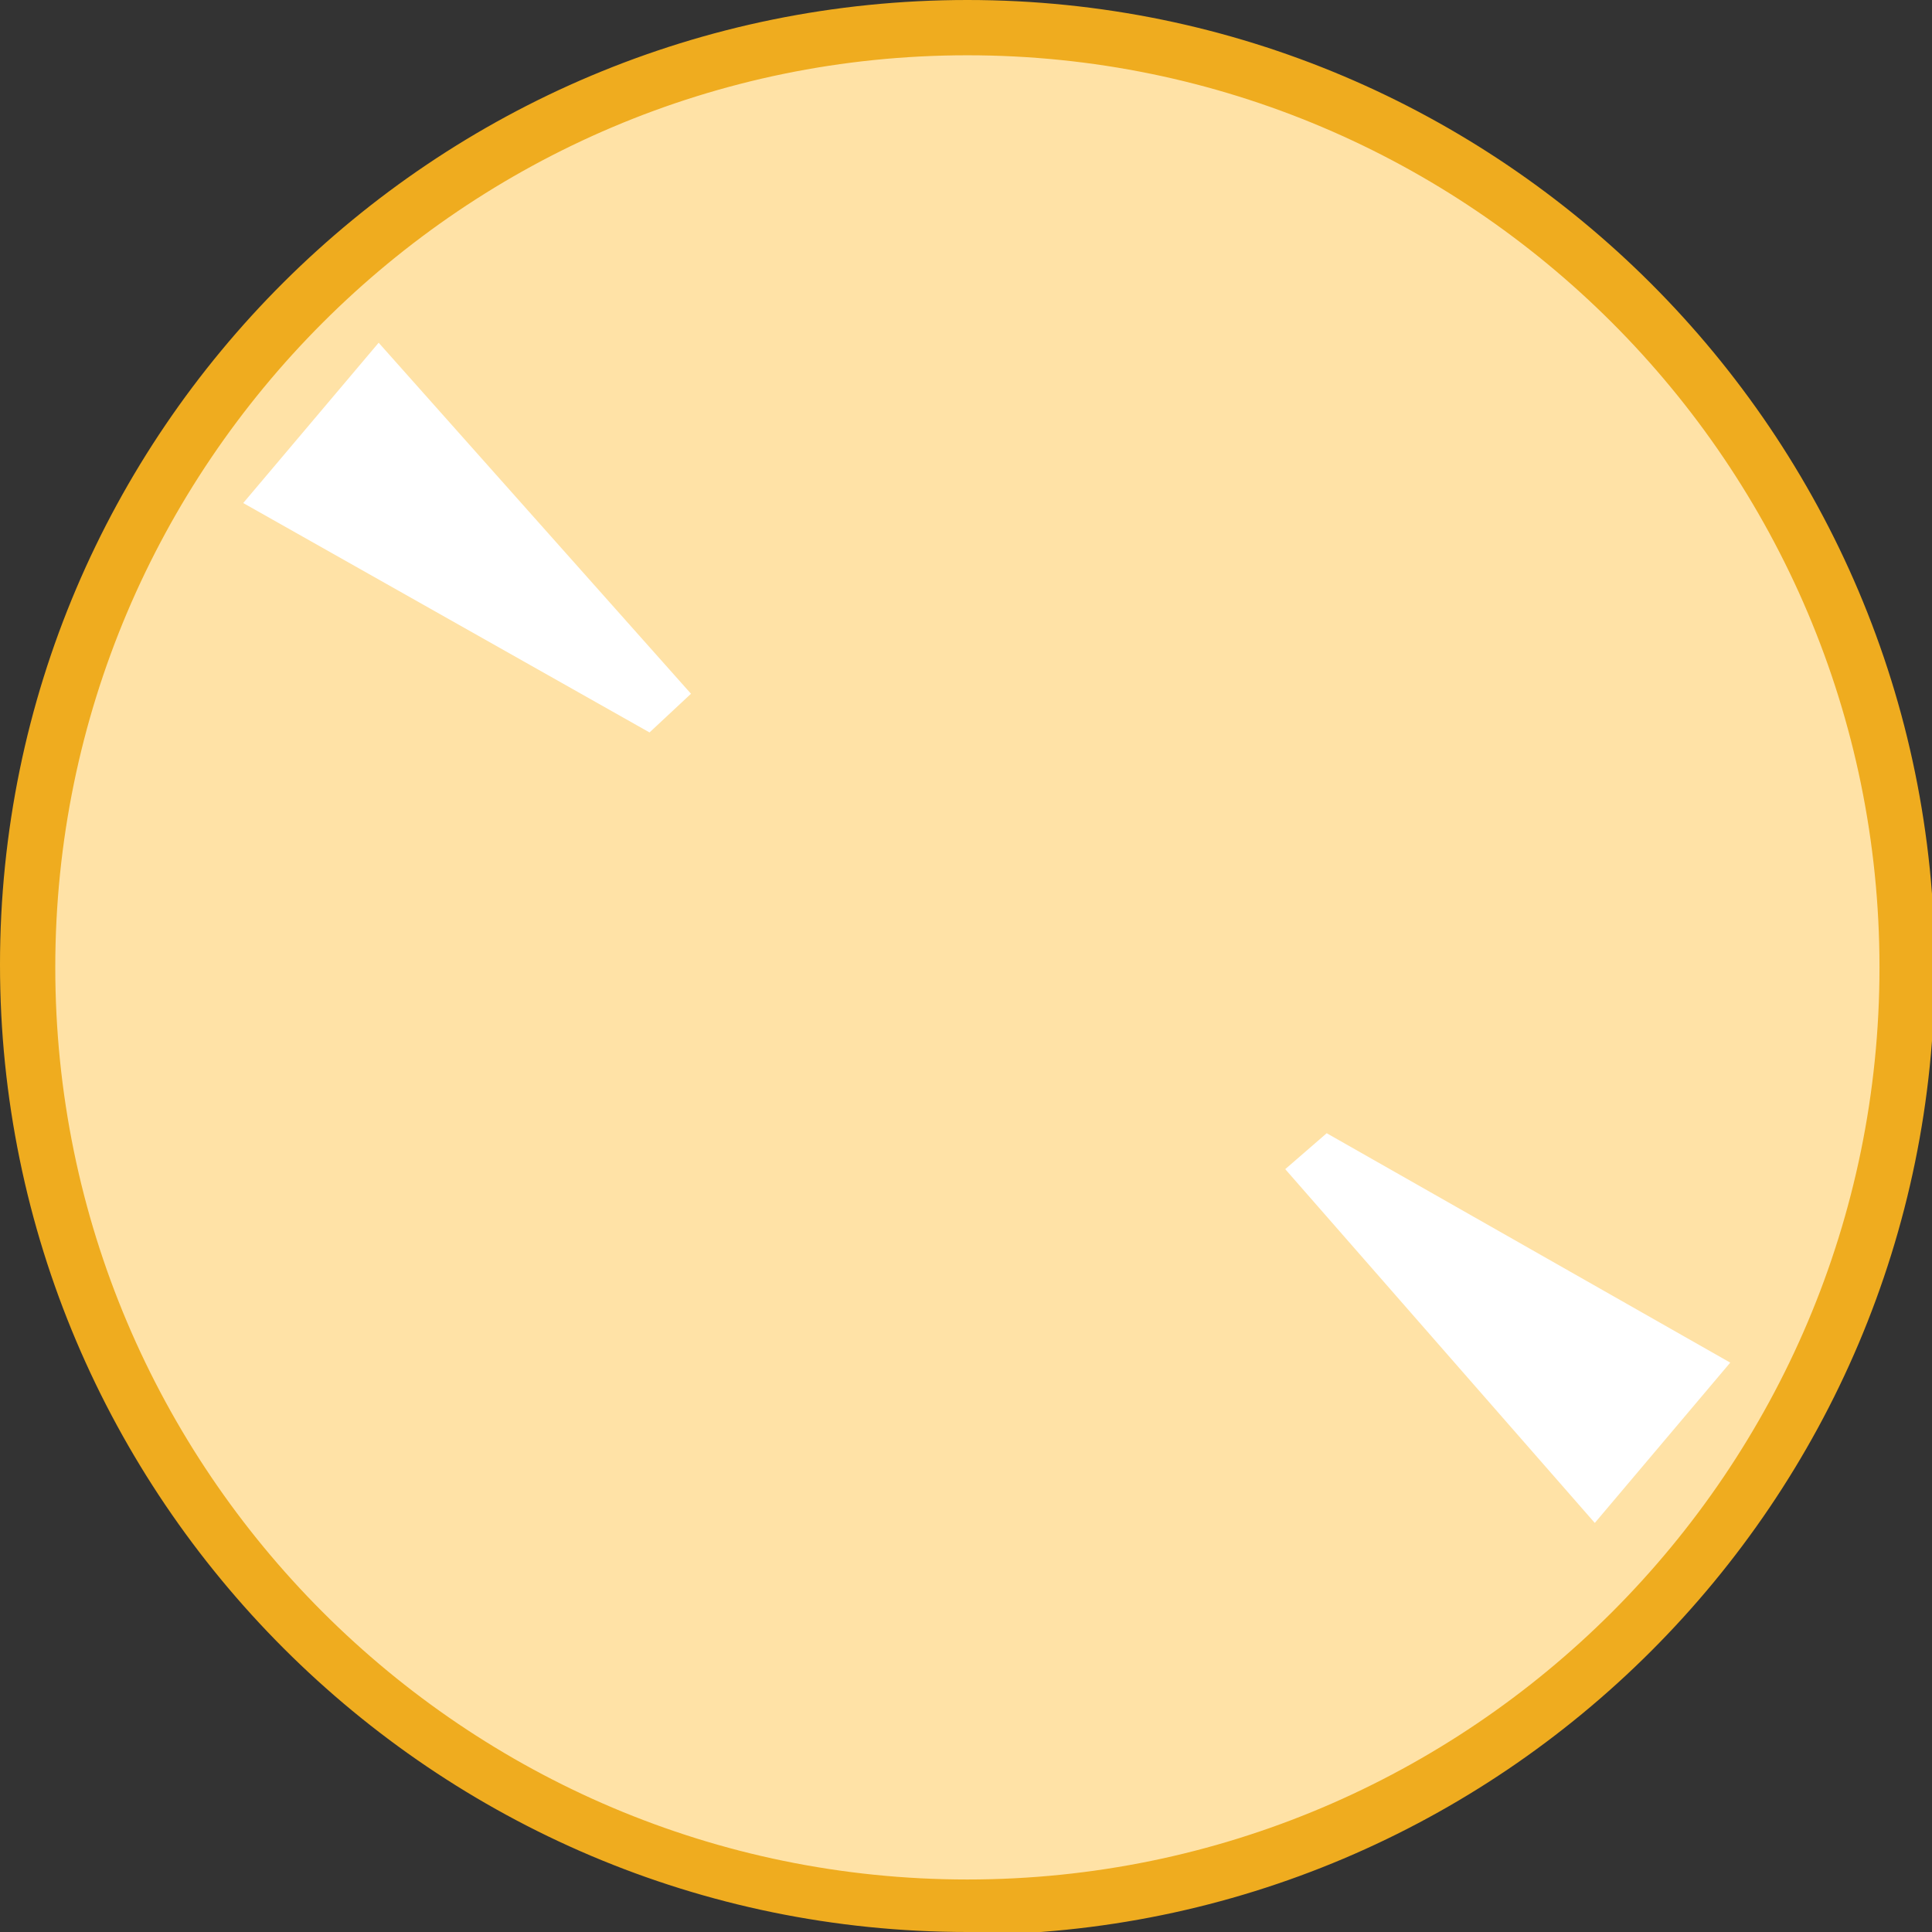 <?xml version="1.0" encoding="UTF-8"?>
<svg id="Layer_1" data-name="Layer 1" xmlns="http://www.w3.org/2000/svg" viewBox="0 0 6.99 6.99">
  <rect x="0" y="0" width="6.99" height="6.99" fill="#333333" stroke="none"/>
  <defs>
    <style>
      .cls-1 {
        fill: #ffe2a6;
      }

      .cls-2 {
        fill: #fff;
      }

      .cls-3 {
        fill: #efac1f;
      }
    </style>
  </defs>
  <circle class="cls-1" cx="3.5" cy="3.5" r="3.4"/>
  <path class="cls-3" d="M3.5,6.99c-1.93,0-3.5-1.57-3.5-3.5S1.57,0,3.5,0s3.5,1.57,3.5,3.5-1.57,3.5-3.5,3.5ZM3.5.2C1.68.2.2,1.68.2,3.5s1.48,3.3,3.3,3.3,3.3-1.48,3.3-3.3S5.32.2,3.5.2Z"/>
  <polygon class="cls-2" points="2.5 2.51 2.35 2.65 .88 1.82 1.37 1.24 2.5 2.51"/>
  <polygon class="cls-2" points="4.65 4.23 4.8 4.1 6.26 4.93 5.77 5.51 4.65 4.23"/>
</svg>